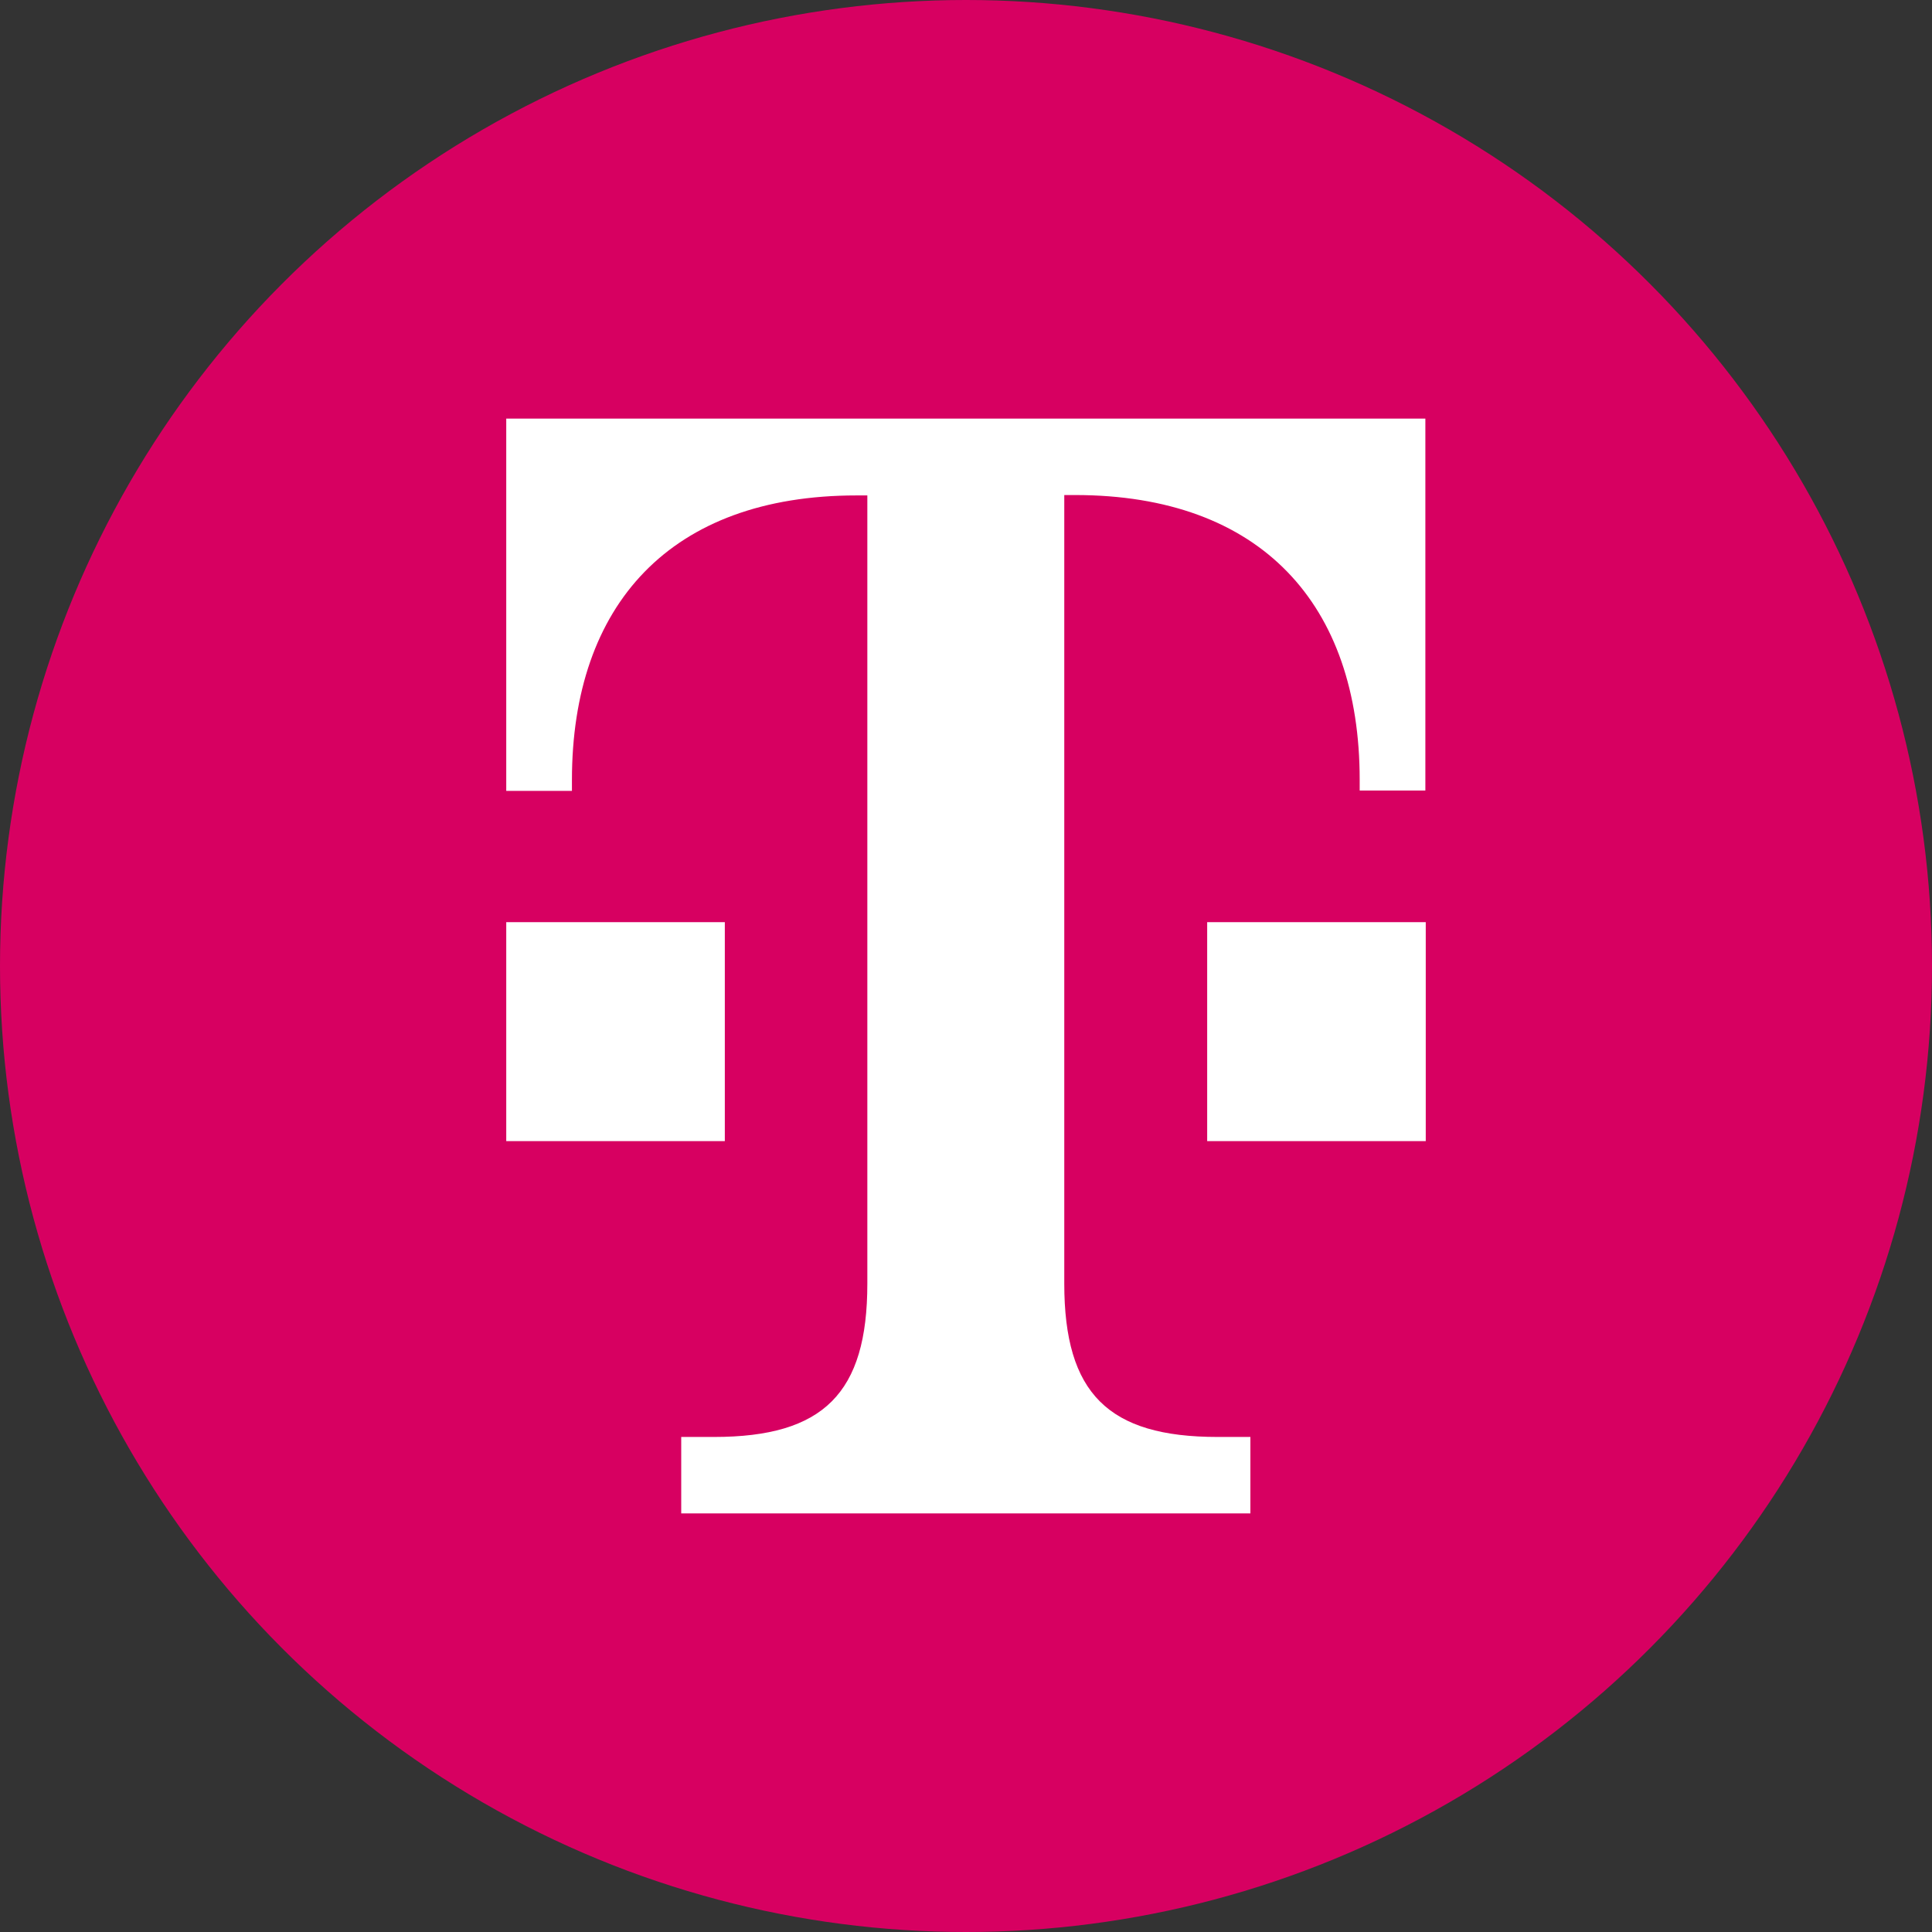 <?xml version='1.0' encoding='utf-8'?>
<svg xmlns="http://www.w3.org/2000/svg" id="Layer_1" data-name="Layer 1" viewBox="0 0 300 300" width="300" height="300"><rect x="0" y="0" width="300" height="300" fill="#333333" stroke="none"/><defs><clipPath id="bz_circular_clip"><circle cx="150.0" cy="150.0" r="150.0" /></clipPath></defs><g clip-path="url(#bz_circular_clip)"><rect x="-1.5" y="-1.5" width="303" height="303" fill="#d70061" /><polygon points="112.61 177.19 78.61 177.19 78.61 143.19 112.55 143.19 112.55 177.19 112.61 177.19" fill="#fff" /><path d="M78.61,65v57.81h10.2v-1.68c0-27.23,15.29-44.2,44.19-44.2h1.68V199.32c0,17-6.78,23.81-23.81,23.81h-5.09V235h88.38V223.13h-5.09c-17,0-23.81-6.78-23.81-23.81V76.87h1.68c28.9,0,44.19,17,44.19,44.2v1.68h10.2V65Z" fill="#fff" /><polygon points="187.39 177.19 221.39 177.19 221.39 143.19 187.45 143.19 187.45 177.19 187.39 177.19" fill="#fff" /></g></svg>